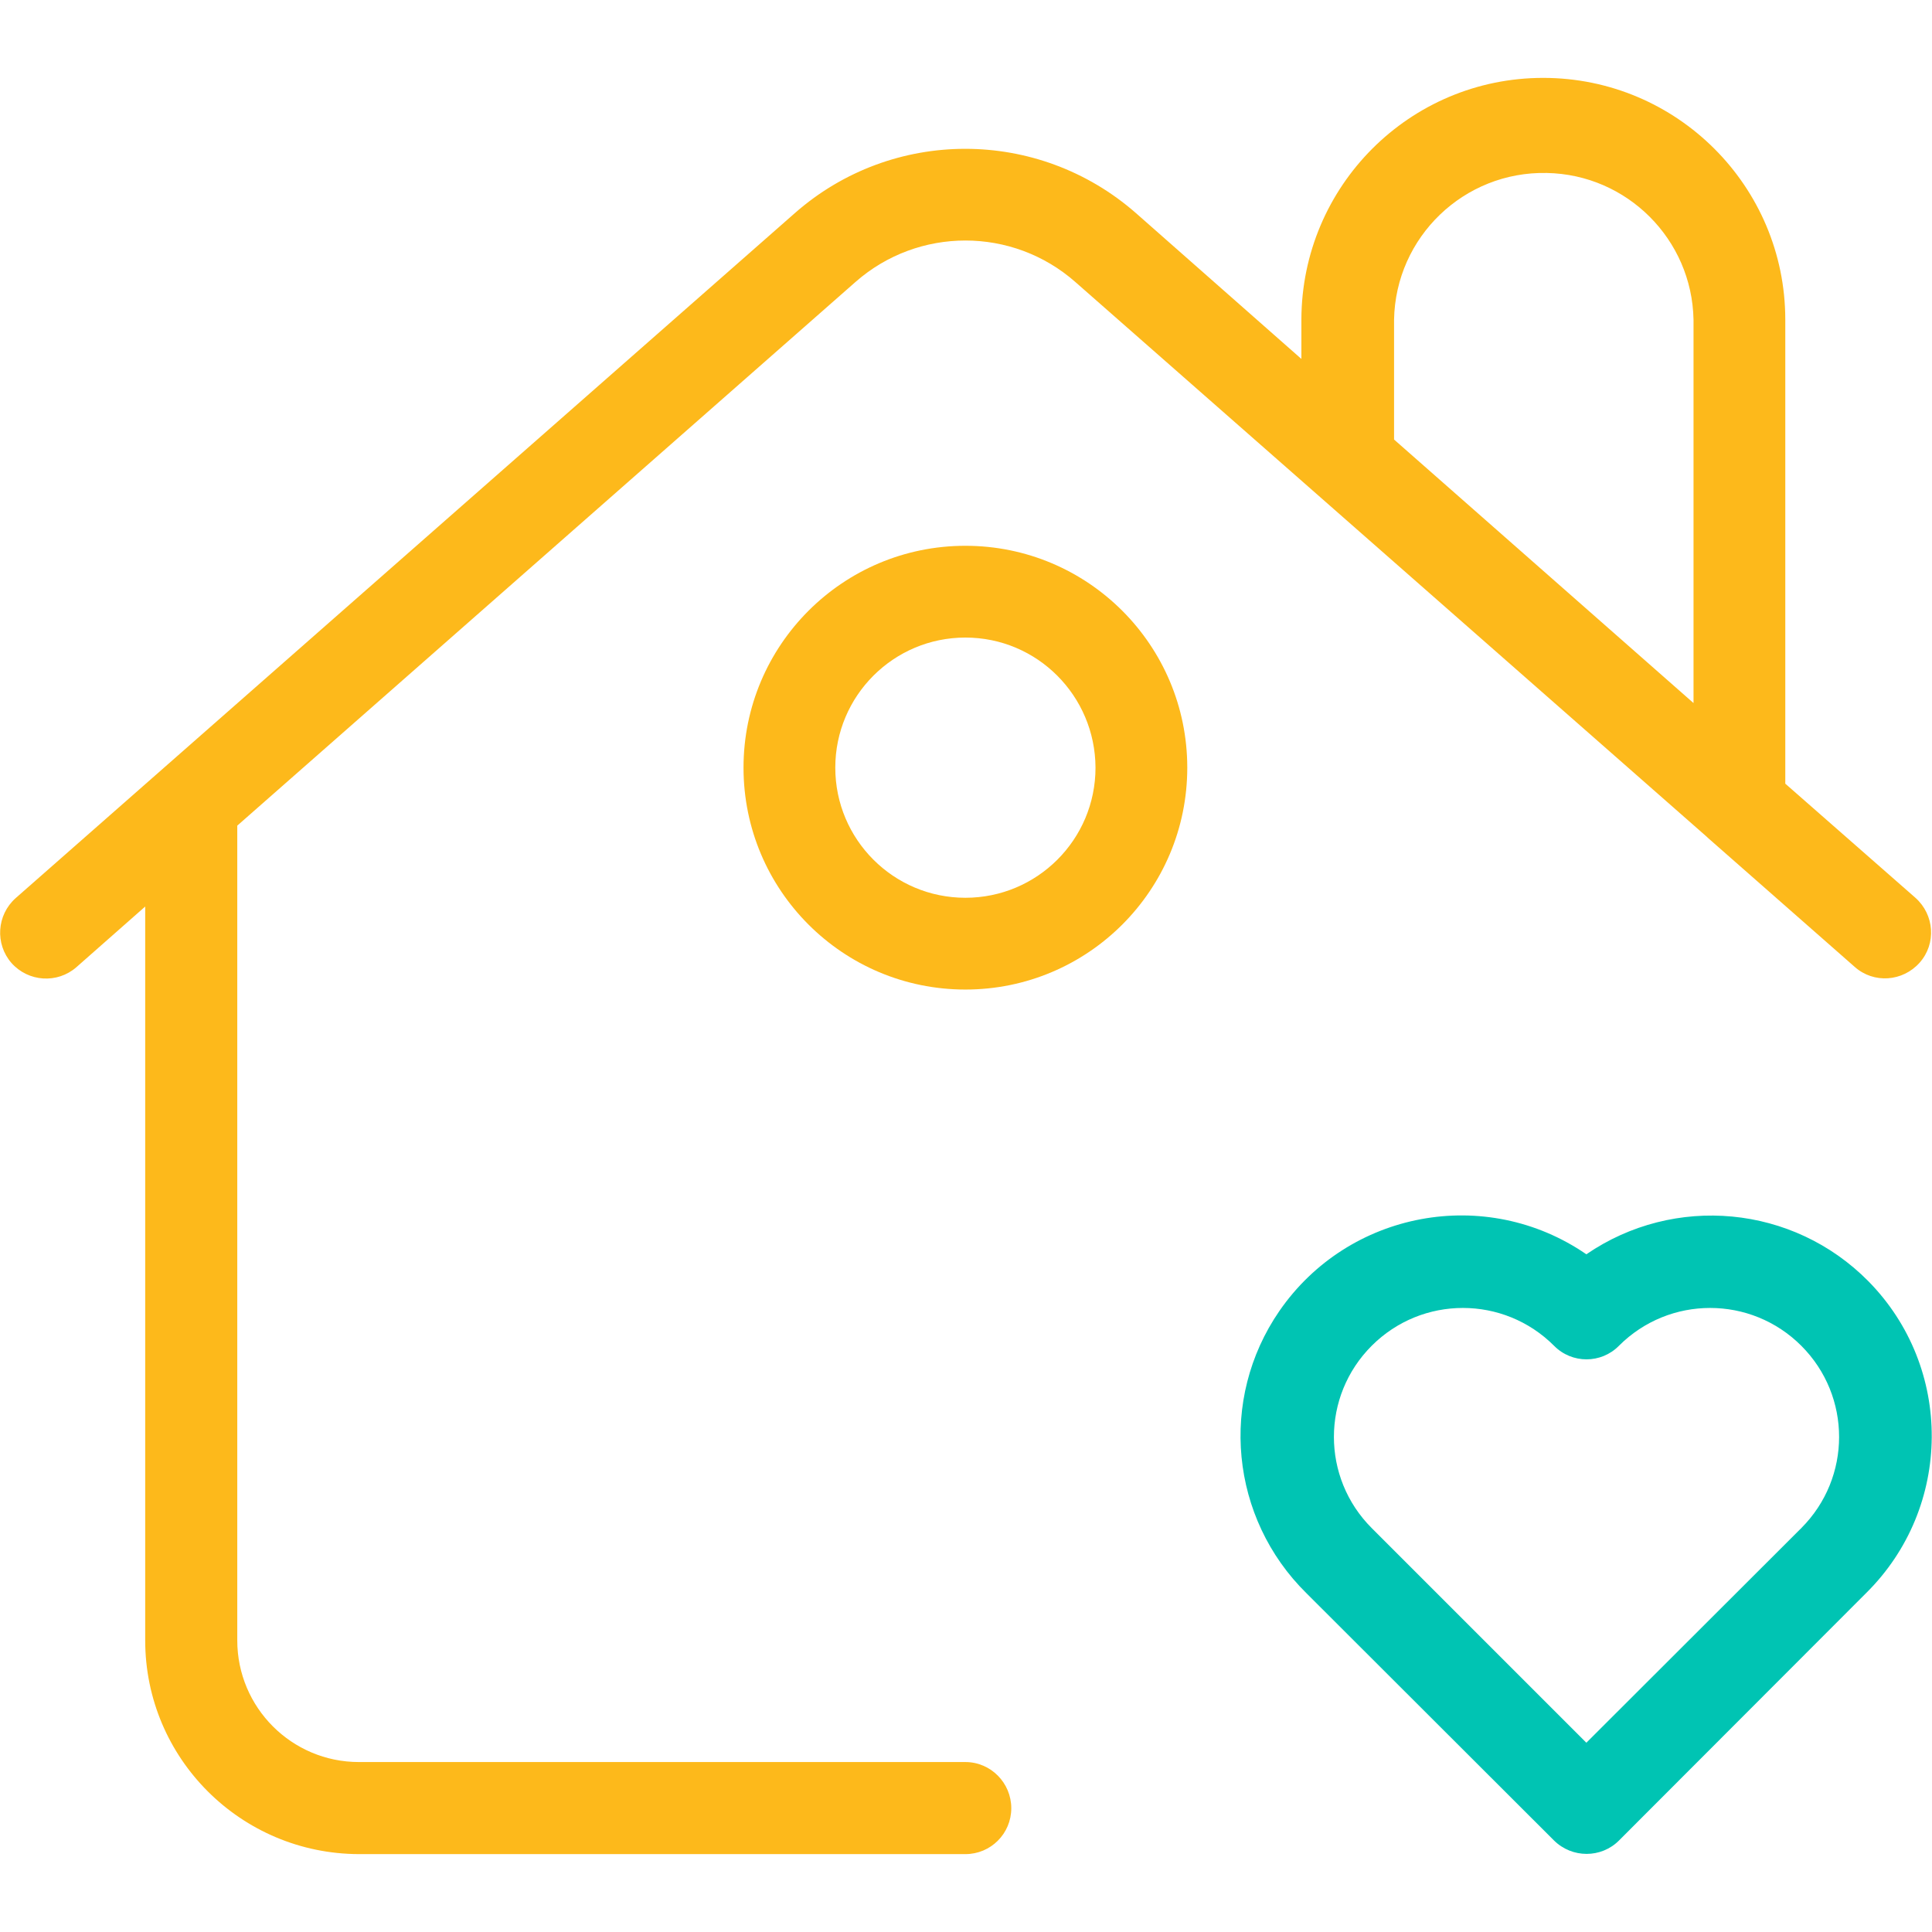 <svg xmlns="http://www.w3.org/2000/svg" id="Calque_2" viewBox="0 0 64 64"><defs><style>.cls-1{fill:#00c4b3;}.cls-2{fill:#fdb91b;}</style></defs><path class="cls-2" d="M31.98,58.37H11.89c-2.23,0-4.03-1.81-4.03-4.03v-26.99L28.34,9.34c2.08-1.83,5.2-1.83,7.28,0l20.92,18.38.03.03,4.87,4.28c.63.56,1.59.49,2.15-.14s.49-1.59-.14-2.15l-4.31-3.78v-15.37c0-4.42-3.59-8.01-8.02-8.01-4.42,0-8,3.58-8.01,8.01v1.3l-5.48-4.83c-3.24-2.84-8.07-2.84-11.3,0L.52,29.75c-.63.56-.69,1.52-.14,2.15.56.63,1.52.69,2.15.14l2.28-2.01v24.31c0,3.91,3.17,7.07,7.08,7.08h20.09c.84,0,1.52-.68,1.52-1.52s-.68-1.53-1.52-1.53ZM46.18,10.59c.05-2.74,2.32-4.92,5.06-4.86,2.66.05,4.81,2.2,4.86,4.86v12.7l-9.92-8.73v-3.96Z"></path><path class="cls-2" d="M31.98,18.08c-4.06,0-7.35,3.29-7.35,7.35,0,4.06,3.29,7.35,7.35,7.35s7.35-3.29,7.35-7.35-3.29-7.35-7.35-7.35ZM31.98,29.74c-2.38,0-4.31-1.93-4.31-4.31s1.93-4.31,4.31-4.31c2.38,0,4.3,1.93,4.31,4.31,0,2.38-1.93,4.31-4.31,4.31Z"></path><path class="cls-1" d="M61.89,42.44c-2.49-2.52-6.42-2.89-9.34-.89-3.33-2.29-7.88-1.44-10.17,1.88-2.01,2.92-1.63,6.86.9,9.35l8.2,8.19c.6.59,1.56.59,2.15,0l8.19-8.2c2.87-2.84,2.9-7.47.06-10.34ZM59.67,50.63h-.01s-7.11,7.1-7.11,7.1l-7.11-7.11c-1.67-1.67-1.67-4.37,0-6.04,1.67-1.67,4.37-1.67,6.04,0,.59.6,1.56.6,2.15,0h0c1.67-1.67,4.37-1.67,6.04,0s1.67,4.37,0,6.04Z"></path></svg>